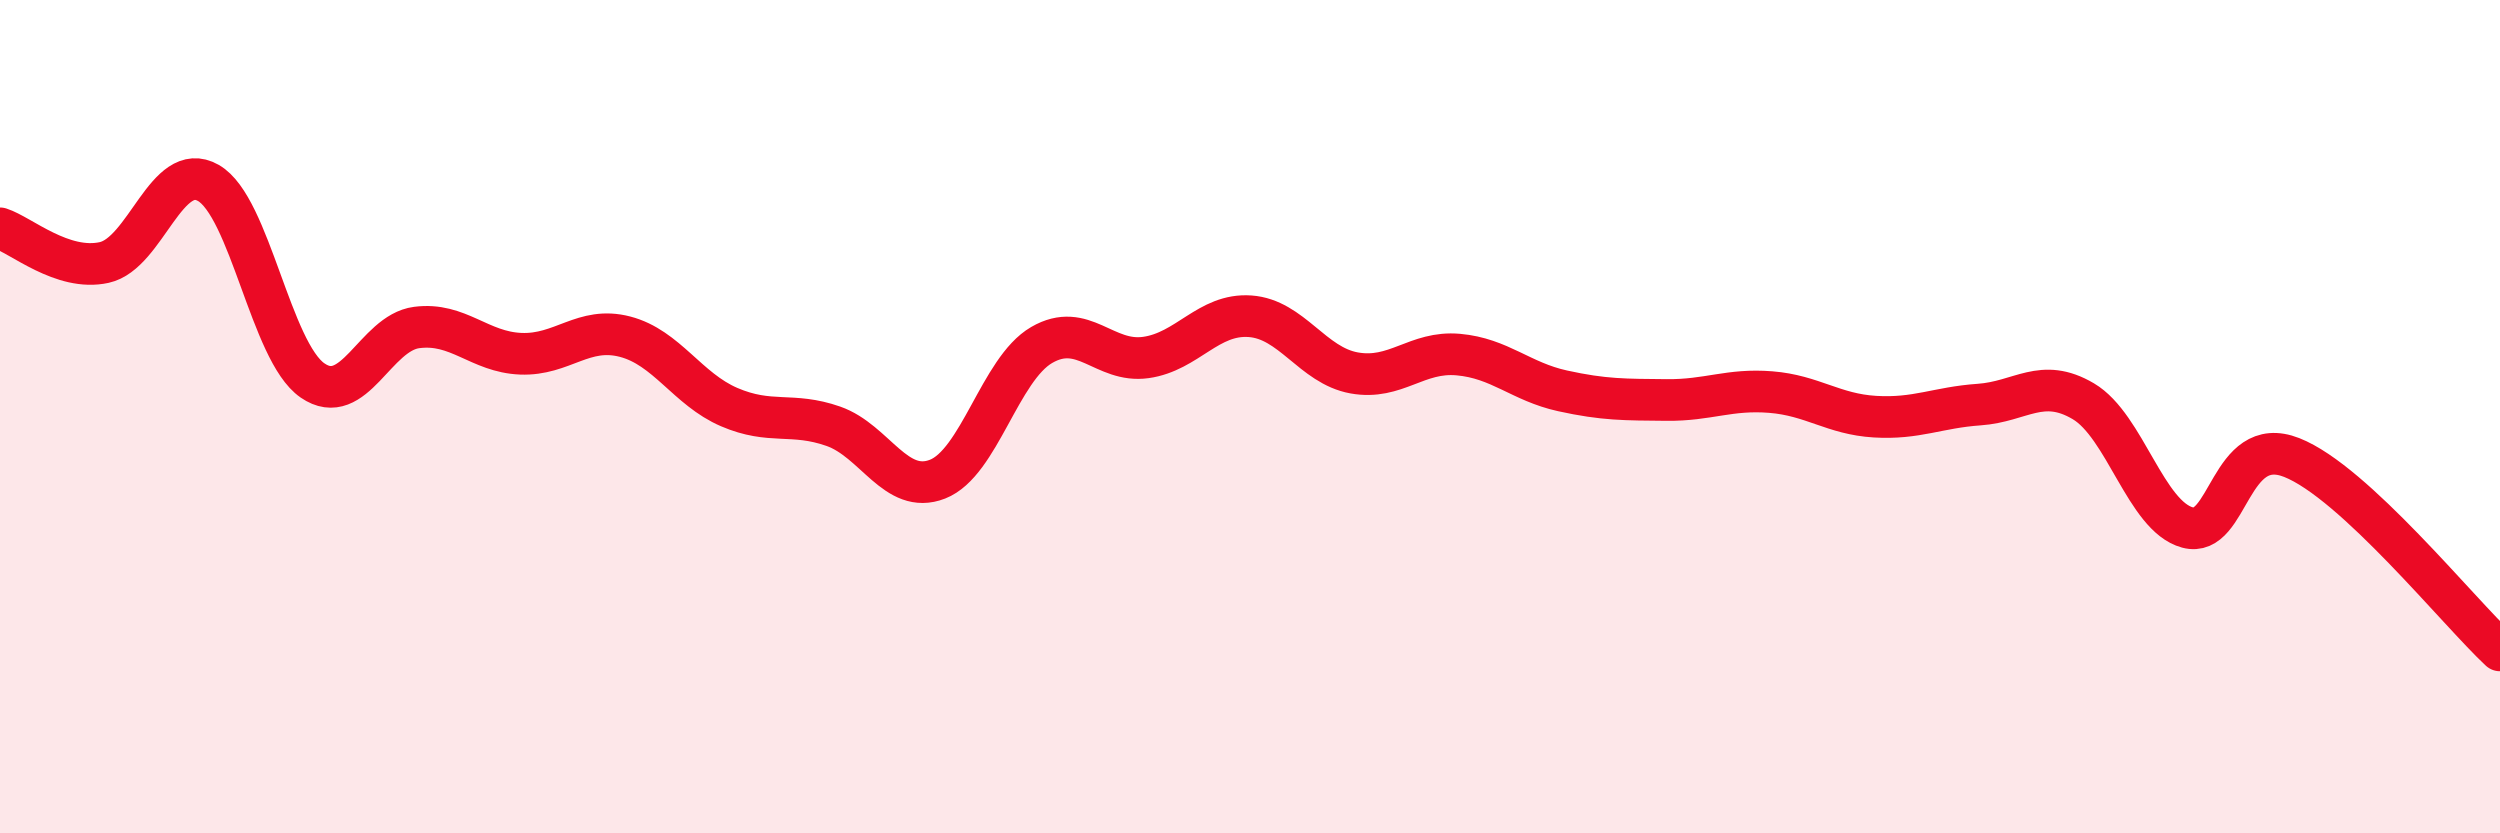 
    <svg width="60" height="20" viewBox="0 0 60 20" xmlns="http://www.w3.org/2000/svg">
      <path
        d="M 0,5.48 C 0.5,5.64 1.5,6.52 2.5,6.3 C 3.5,6.08 4,3.82 5,4.39 C 6,4.96 6.5,8.44 7.5,9.13 C 8.5,9.82 9,7.99 10,7.86 C 11,7.73 11.5,8.45 12.5,8.49 C 13.5,8.53 14,7.82 15,8.08 C 16,8.34 16.5,9.34 17.5,9.77 C 18.5,10.2 19,9.88 20,10.23 C 21,10.58 21.5,11.89 22.5,11.5 C 23.5,11.11 24,8.86 25,8.28 C 26,7.7 26.5,8.72 27.5,8.58 C 28.5,8.44 29,7.52 30,7.59 C 31,7.66 31.5,8.77 32.5,8.95 C 33.5,9.13 34,8.42 35,8.51 C 36,8.6 36.5,9.16 37.5,9.38 C 38.5,9.6 39,9.59 40,9.6 C 41,9.61 41.5,9.33 42.5,9.41 C 43.5,9.49 44,9.94 45,10 C 46,10.06 46.5,9.78 47.5,9.71 C 48.5,9.64 49,9.04 50,9.63 C 51,10.22 51.5,12.39 52.5,12.66 C 53.5,12.93 53.5,10.39 55,10.98 C 56.5,11.57 59,14.68 60,15.61L60 20L0 20Z"
        fill="#EB0A25"
        opacity="0.1"
        stroke-linecap="round"
        stroke-linejoin="round"
      />
      <path
        d="M 0,5.48 C 0.5,5.64 1.5,6.52 2.5,6.3 C 3.5,6.08 4,3.82 5,4.39 C 6,4.96 6.5,8.44 7.5,9.13 C 8.5,9.82 9,7.99 10,7.86 C 11,7.73 11.5,8.45 12.5,8.49 C 13.5,8.53 14,7.82 15,8.08 C 16,8.34 16.5,9.34 17.5,9.77 C 18.5,10.2 19,9.88 20,10.23 C 21,10.58 21.5,11.89 22.5,11.5 C 23.5,11.11 24,8.86 25,8.28 C 26,7.7 26.5,8.72 27.5,8.58 C 28.5,8.44 29,7.52 30,7.59 C 31,7.66 31.5,8.77 32.5,8.95 C 33.5,9.13 34,8.42 35,8.51 C 36,8.6 36.5,9.16 37.5,9.38 C 38.5,9.6 39,9.59 40,9.6 C 41,9.61 41.5,9.33 42.5,9.41 C 43.5,9.49 44,9.94 45,10 C 46,10.06 46.5,9.78 47.5,9.71 C 48.5,9.64 49,9.04 50,9.63 C 51,10.22 51.5,12.39 52.5,12.66 C 53.5,12.93 53.5,10.39 55,10.98 C 56.5,11.57 59,14.68 60,15.61"
        stroke="#EB0A25"
        stroke-width="1"
        fill="none"
        stroke-linecap="round"
        stroke-linejoin="round"
      />
    </svg>
  